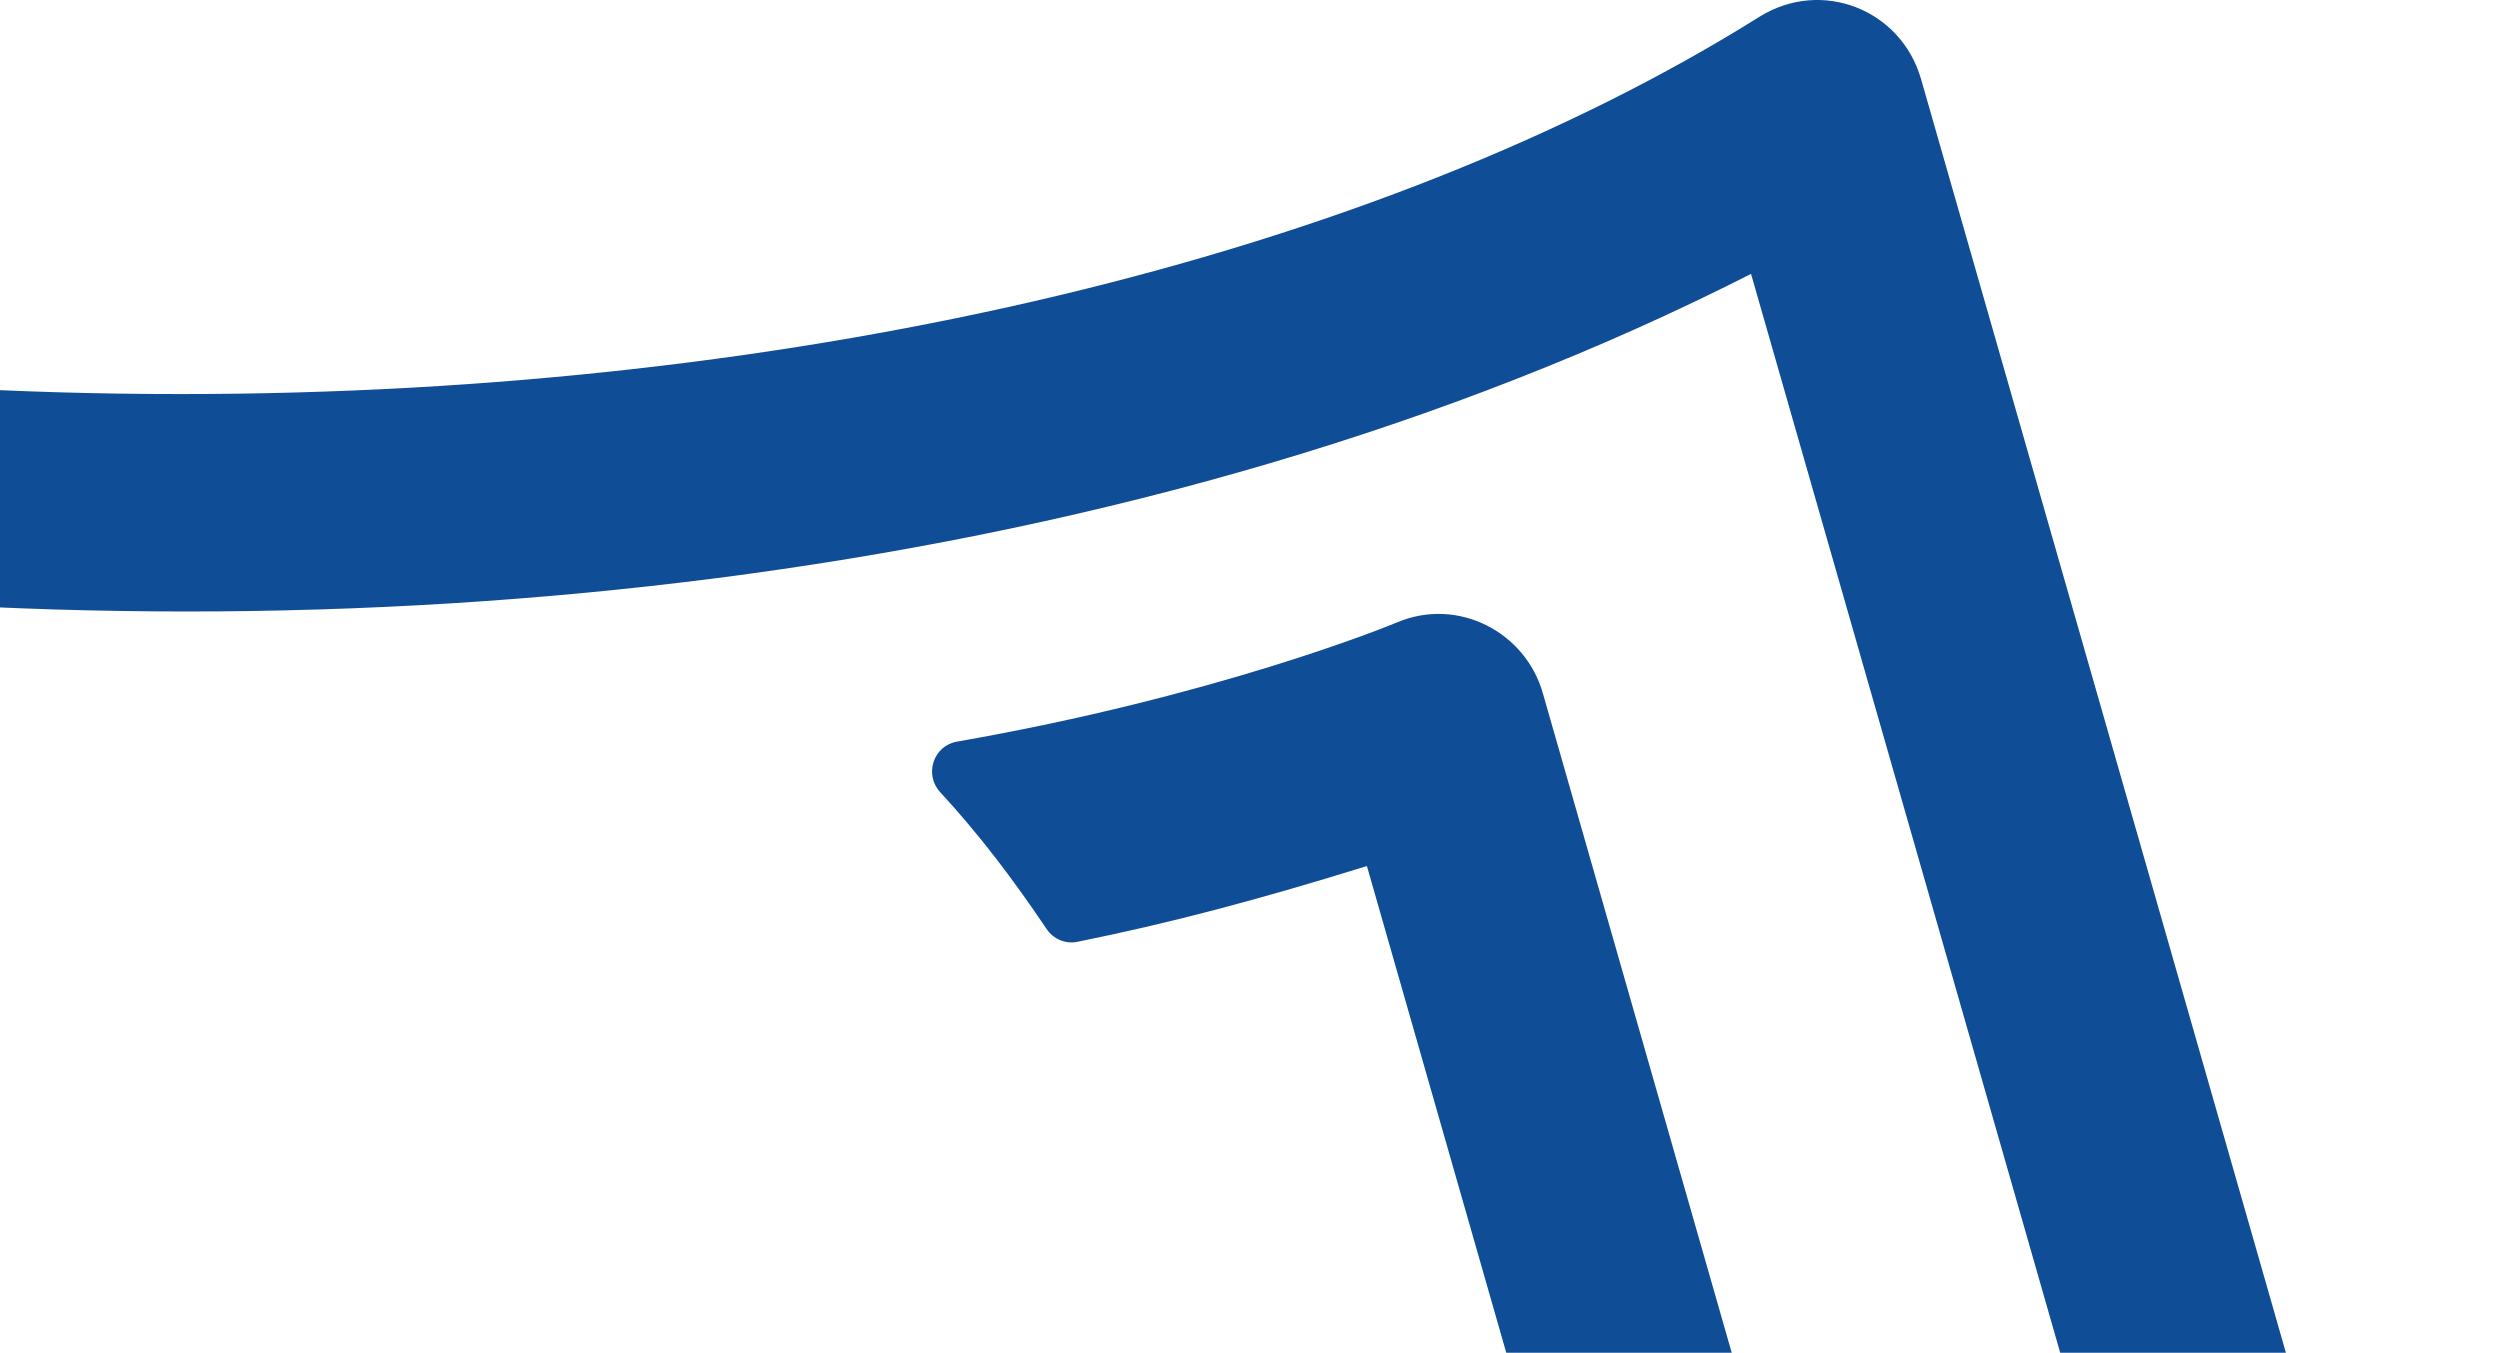 <svg width="292" height="158" viewBox="0 0 292 158" fill="none" xmlns="http://www.w3.org/2000/svg">
<path d="M286.19 257.927C270.964 267.836 256.17 275.955 240.985 282.707L238.35 283.91L246.078 310.878C247.618 316.263 245.457 322.113 240.85 325.147C212.924 343.299 187.282 354.698 165.396 361.819C162.329 362.817 159.627 359.482 161.275 356.68C165.382 349.723 168.57 342.137 170.908 334.223C171.218 333.184 171.975 332.351 172.975 331.954C187.133 326.432 201.279 319.434 219.085 308.718L159.654 101.151C146.684 105.184 136.322 107.89 125.811 110.008C124.433 110.282 123.014 109.68 122.231 108.491C118.394 102.778 114.381 97.475 109.815 92.527C107.91 90.463 109.018 87.1 111.774 86.622C141.834 81.373 161.977 73.213 163.207 72.68C170.313 69.714 178.163 73.815 180.203 80.963L231.217 259.089C243.741 253.266 250.942 249.671 264.547 241.456L204.521 31.99C133.363 68.156 43.642 77.15 -35.149 68.211C-36.203 68.088 -37 67.186 -37 66.12V44.838C-37 43.608 -35.946 42.638 -34.73 42.774C-16.654 44.934 2.125 46.027 21.094 46.027C93.576 46.027 160.802 29.967 205.548 1.933C212.735 -2.523 222.03 1.059 224.381 9.246L291.513 243.589C293.053 248.974 290.851 254.892 286.19 257.927Z" fill="#0F4D97"/>
</svg>
